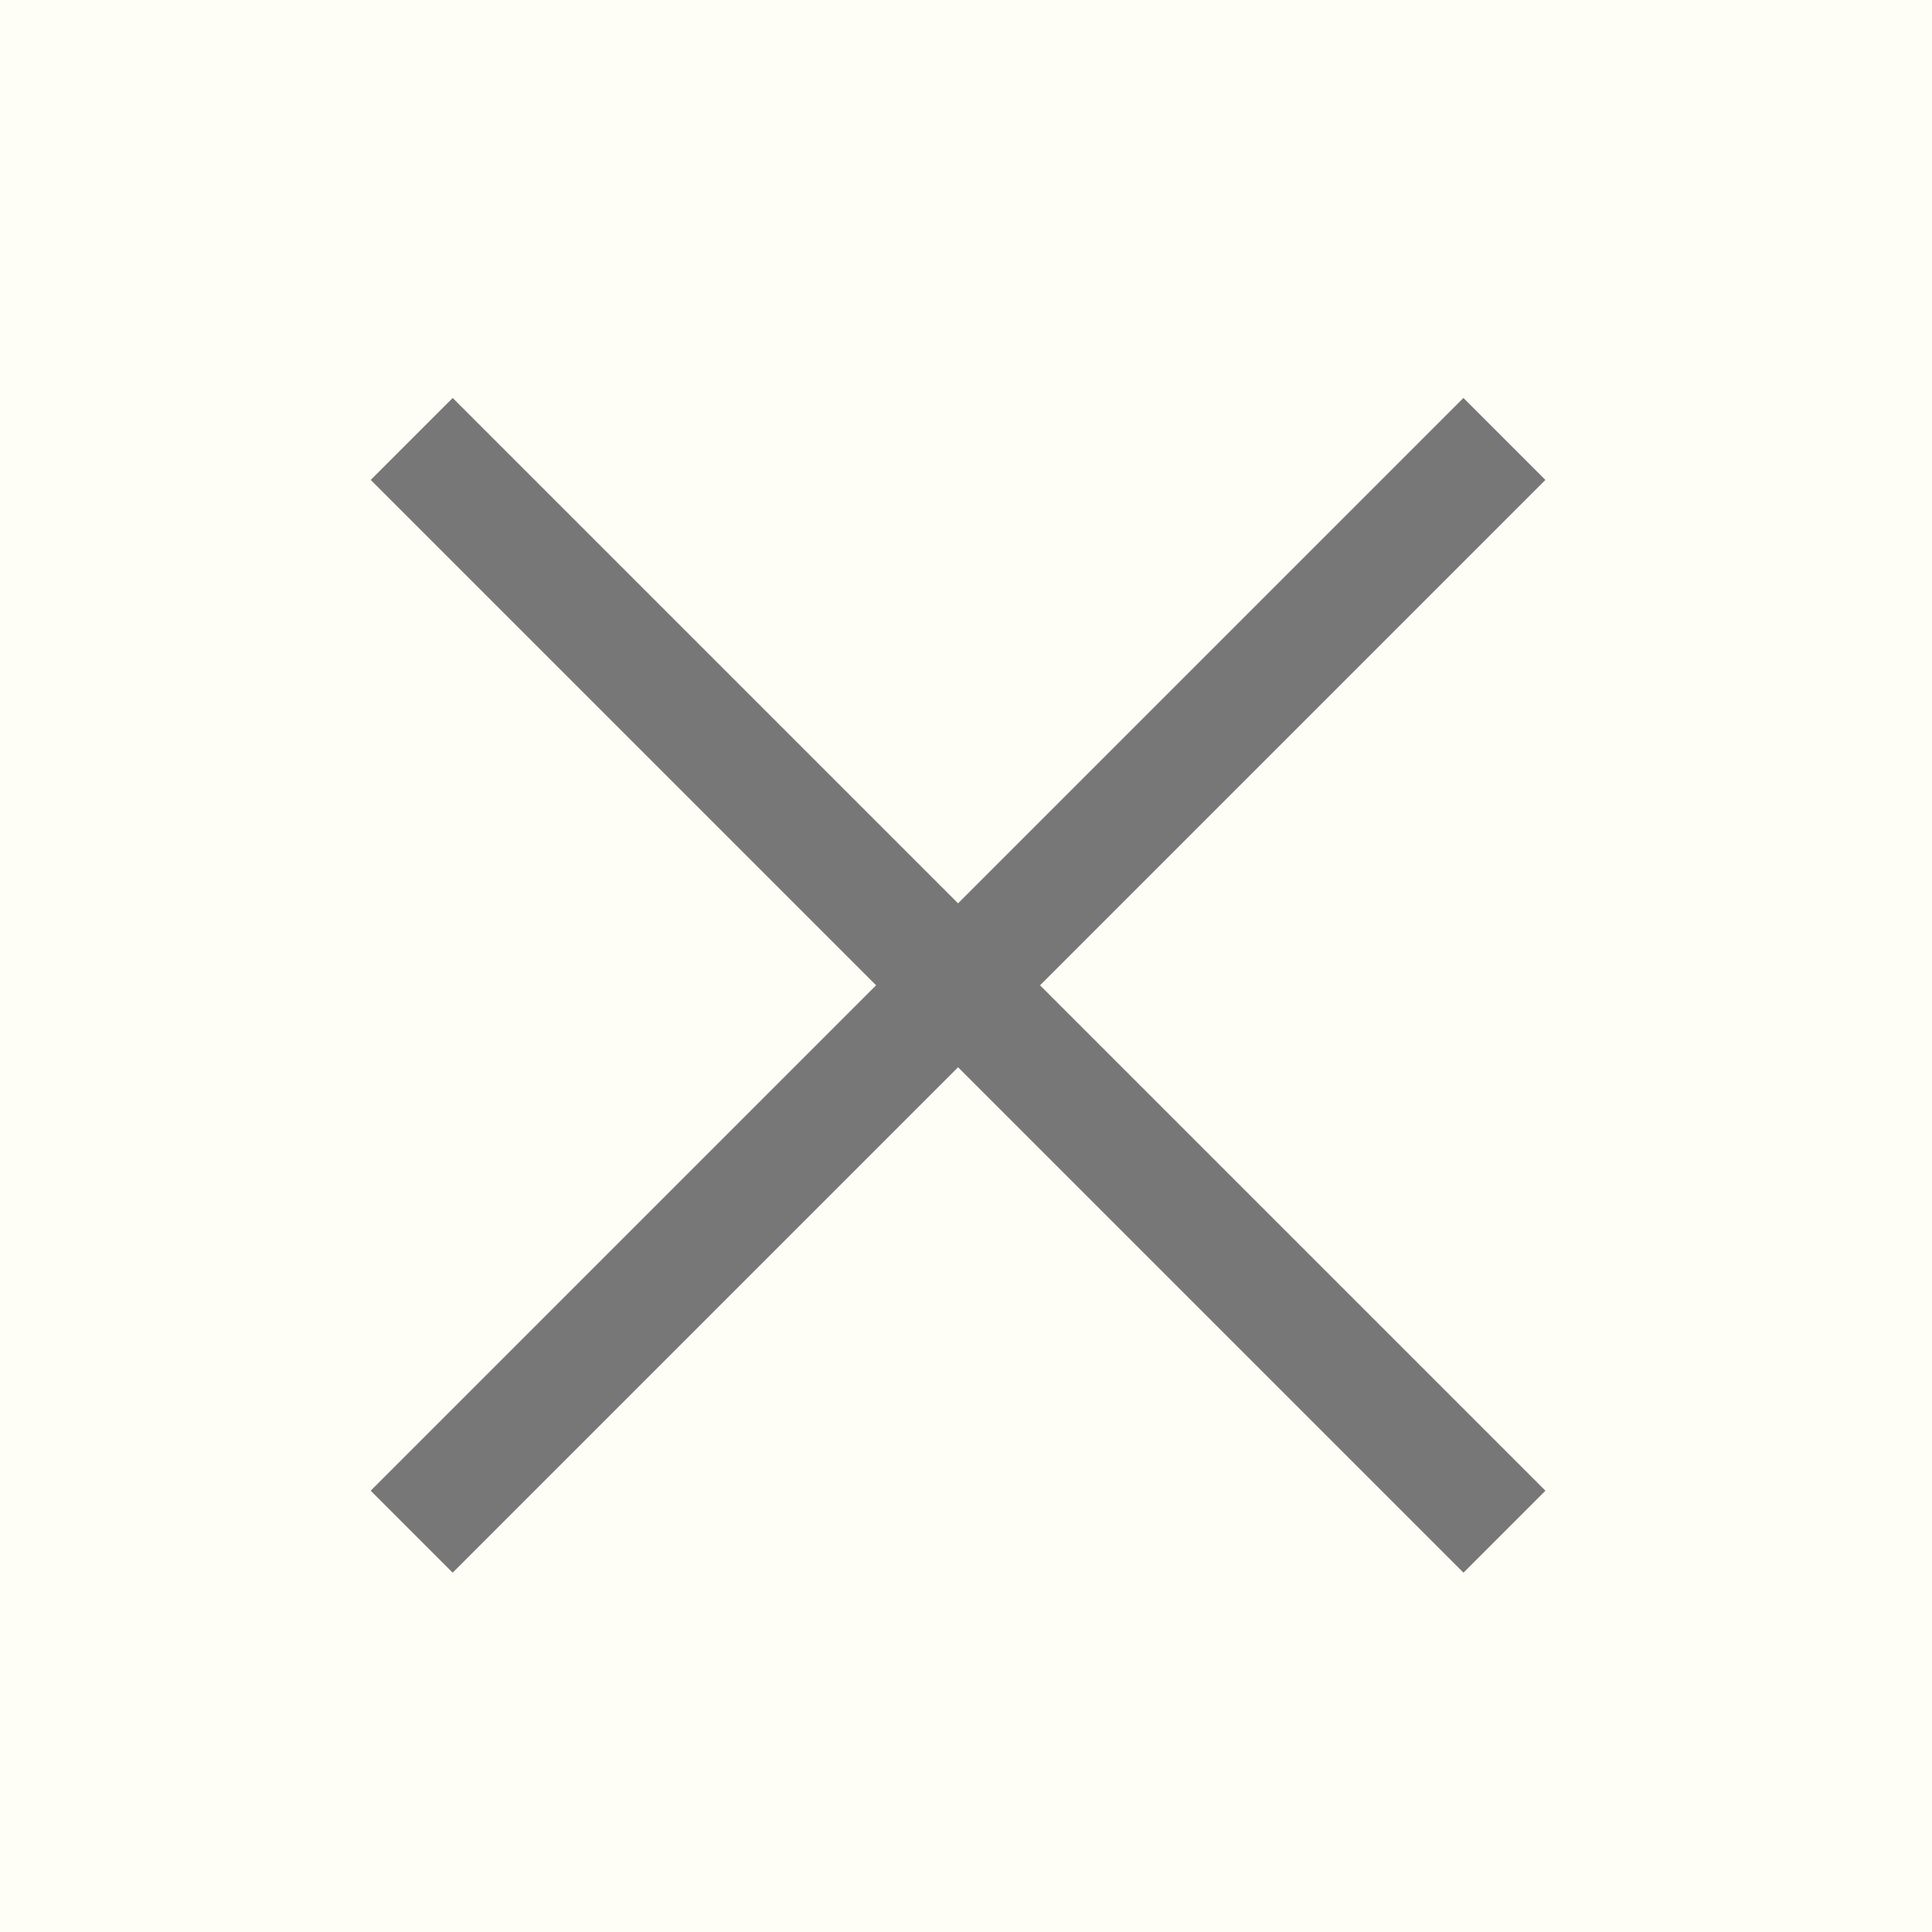 <?xml version="1.0" encoding="utf-8"?>
<!-- Generator: Adobe Illustrator 27.7.0, SVG Export Plug-In . SVG Version: 6.00 Build 0)  -->
<svg version="1.1" id="レイヤー_1" xmlns="http://www.w3.org/2000/svg" xmlns:xlink="http://www.w3.org/1999/xlink" x="0px"
	 y="0px" viewBox="0 0 50 50" style="enable-background:new 0 0 50 50;" xml:space="preserve">
<style type="text/css">
	.st0{fill:#FEFEF6;}
	.st1{fill:#777777;}
</style>
<g id="レイヤー_1_00000050634474943762002390000002859039435611356313_">
	<rect class="st0" width="50" height="50"/>
	<rect x="23.3" y="5.5" transform="matrix(0.707 -0.707 0.707 0.707 -10.767 25.005)" class="st1" width="3" height="40"/>
	<rect x="4.8" y="24" transform="matrix(0.707 -0.707 0.707 0.707 -10.768 25.005)" class="st1" width="40" height="3"/>
</g>
<g id="レイヤー_2_00000047762220390378546890000017704444525057635770_">
</g>
</svg>
